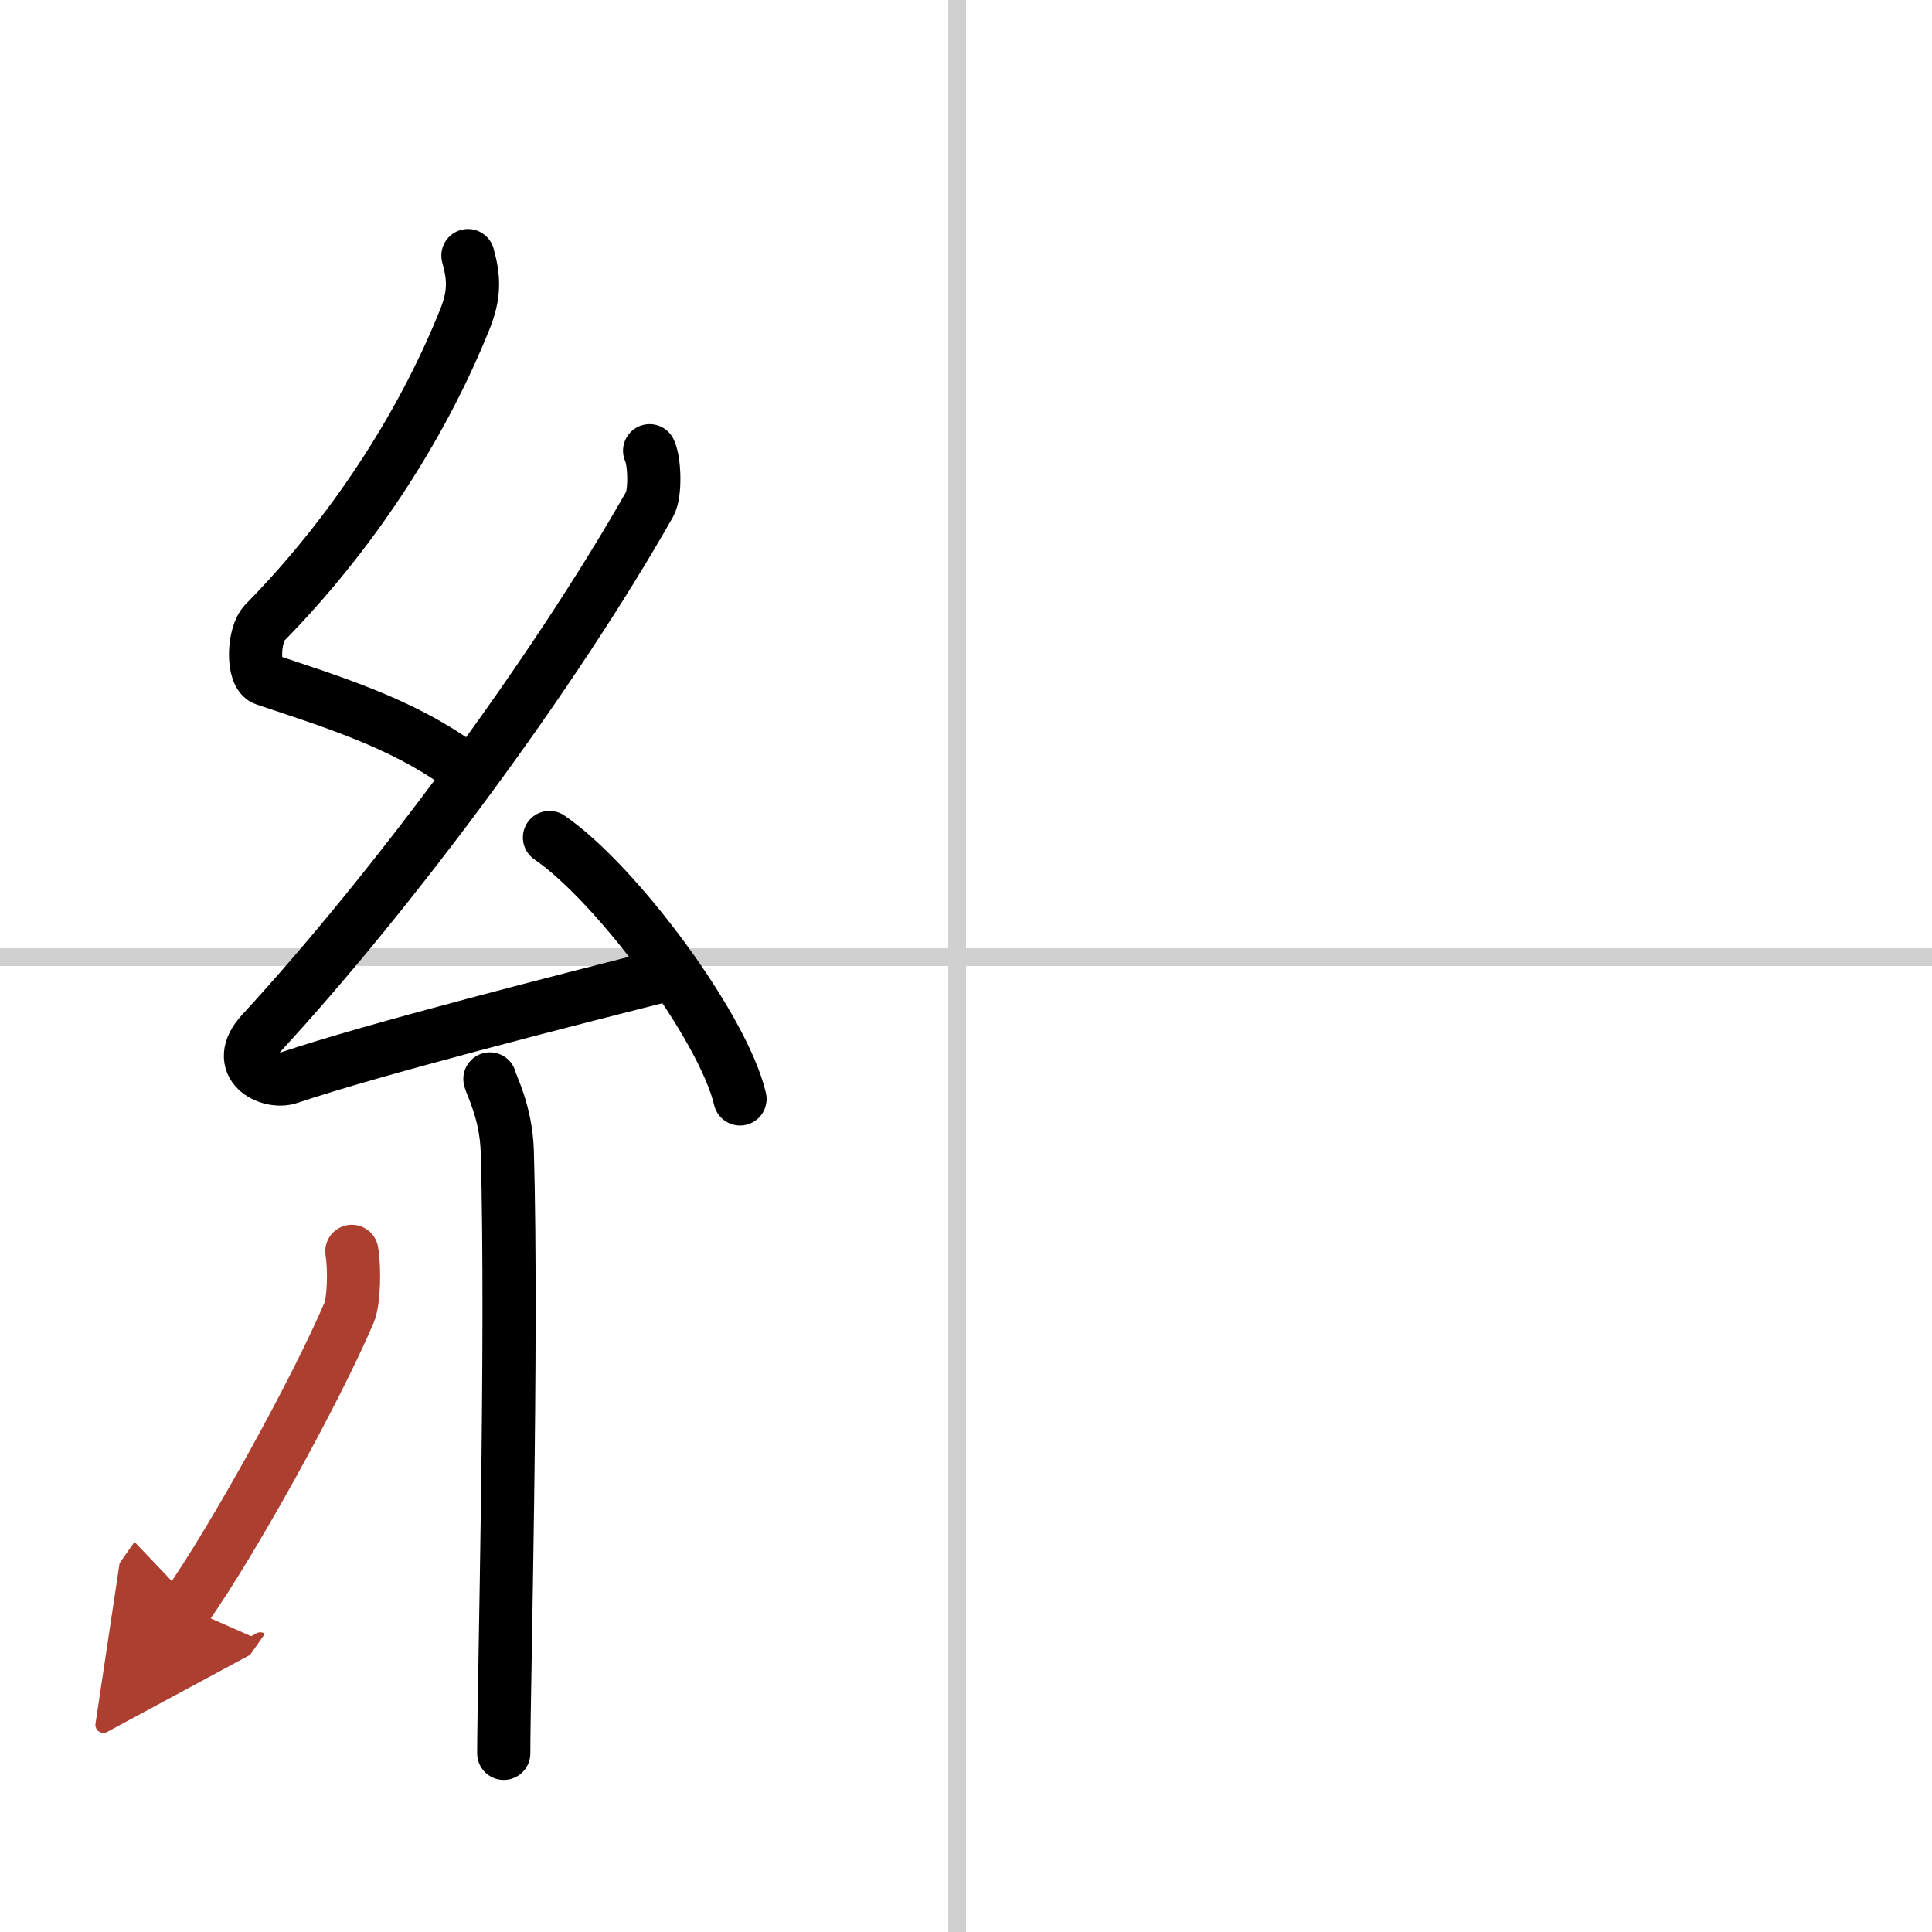 <svg width="400" height="400" viewBox="0 0 109 109" xmlns="http://www.w3.org/2000/svg"><defs><marker id="a" markerWidth="4" orient="auto" refX="1" refY="5" viewBox="0 0 10 10"><polyline points="0 0 10 5 0 10 1 5" fill="#ad3f31" stroke="#ad3f31"/></marker></defs><g fill="none" stroke="#000" stroke-linecap="round" stroke-linejoin="round" stroke-width="3"><rect width="100%" height="100%" fill="#fff" stroke="#fff"/><line x1="54" x2="54" y2="109" stroke="#d0d0d0" stroke-width="1"/><line x2="109" y1="54" y2="54" stroke="#d0d0d0" stroke-width="1"/><path d="m26.4 14.42c0.36 1.28 0.38 2.22-0.18 3.61-2.46 6.13-6.46 12.2-11.28 17.1-0.67 0.68-0.72 2.95 0 3.19 3.81 1.28 7.64 2.45 10.91 4.79"/><path d="m36.65 25.43c0.28 0.57 0.35 2.41 0 3.02-5.41 9.53-14.43 21.72-21.88 29.81-1.71 1.86 0.42 2.92 1.54 2.54 4.66-1.58 15.72-4.4 21.7-5.91"/><path d="m31 47.25c3.79 2.6 9.8 10.7 10.75 14.75"/><path d="m27.64 60.87c0.07 0.36 0.91 1.85 0.98 4.09 0.31 10.79-0.2 30.29-0.2 33.96"/><path d="m19.85 70.6c0.16 0.94 0.13 2.79-0.16 3.47-1.87 4.39-6.55 12.85-9.2 16.62" marker-end="url(#a)" stroke="#ad3f31"/></g></svg>
